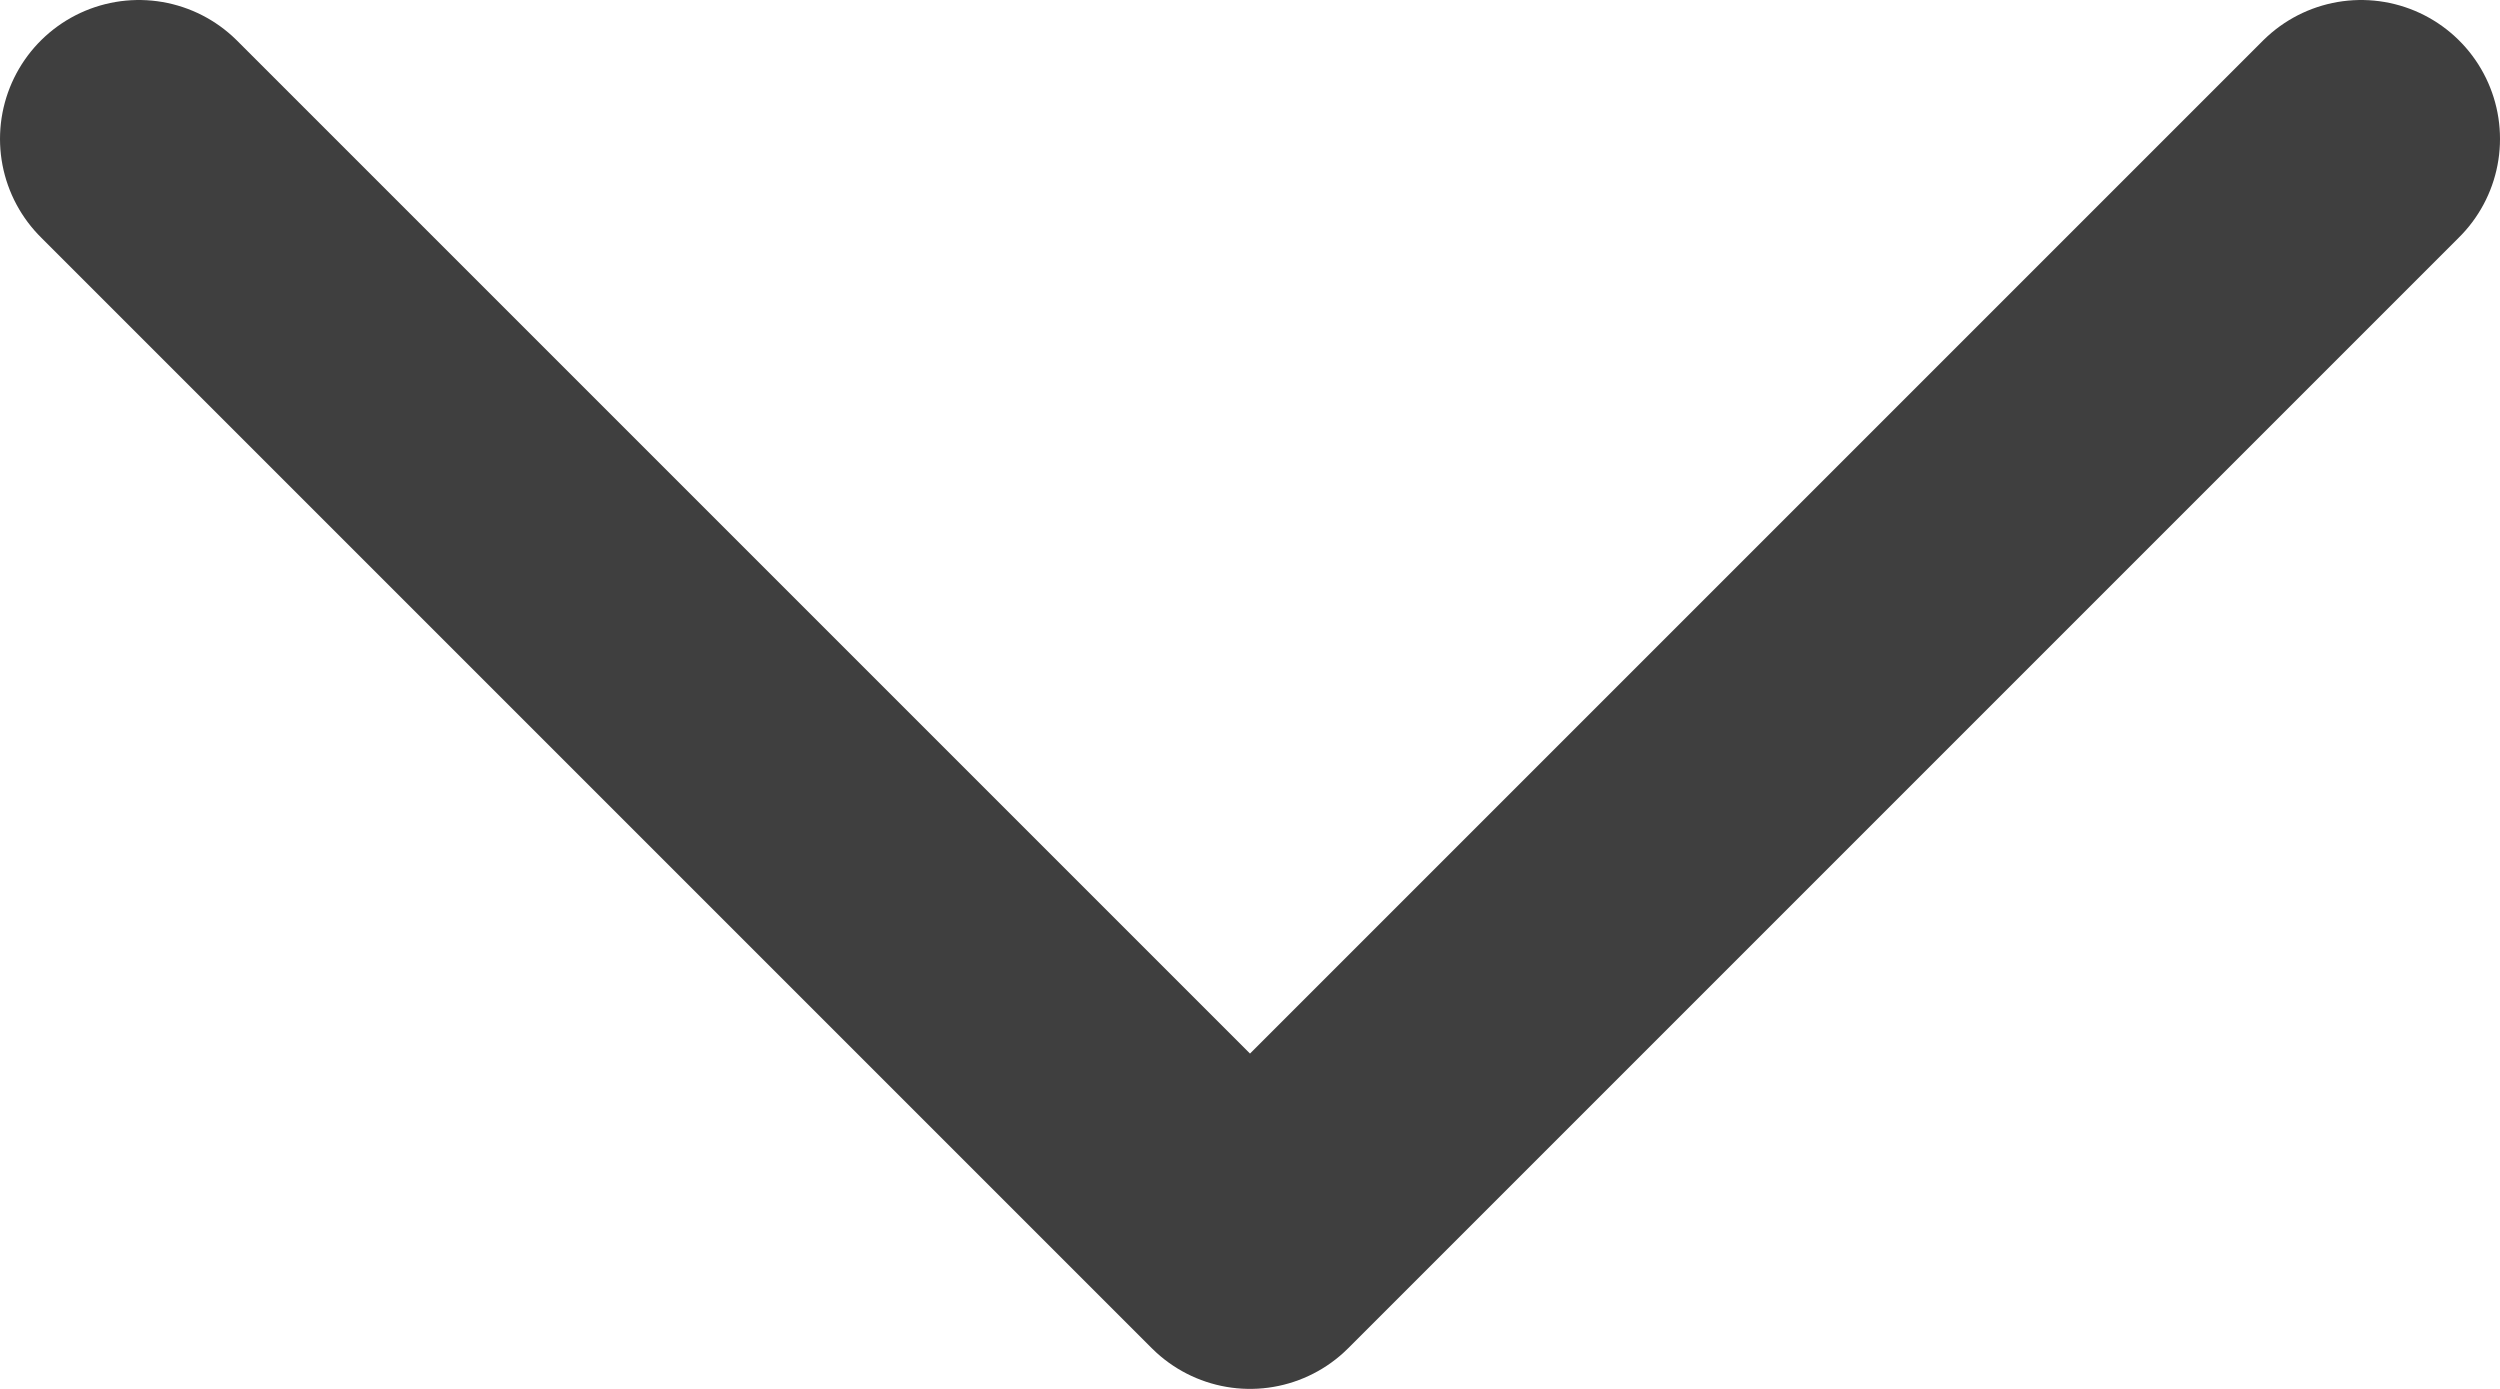 <svg width="18" height="10" viewBox="0 0 18 10" fill="none" xmlns="http://www.w3.org/2000/svg">
<path d="M17 1L9 9L1 1" stroke="#3F3F3F" stroke-width="2" stroke-linecap="round" stroke-linejoin="round"/>
</svg>
